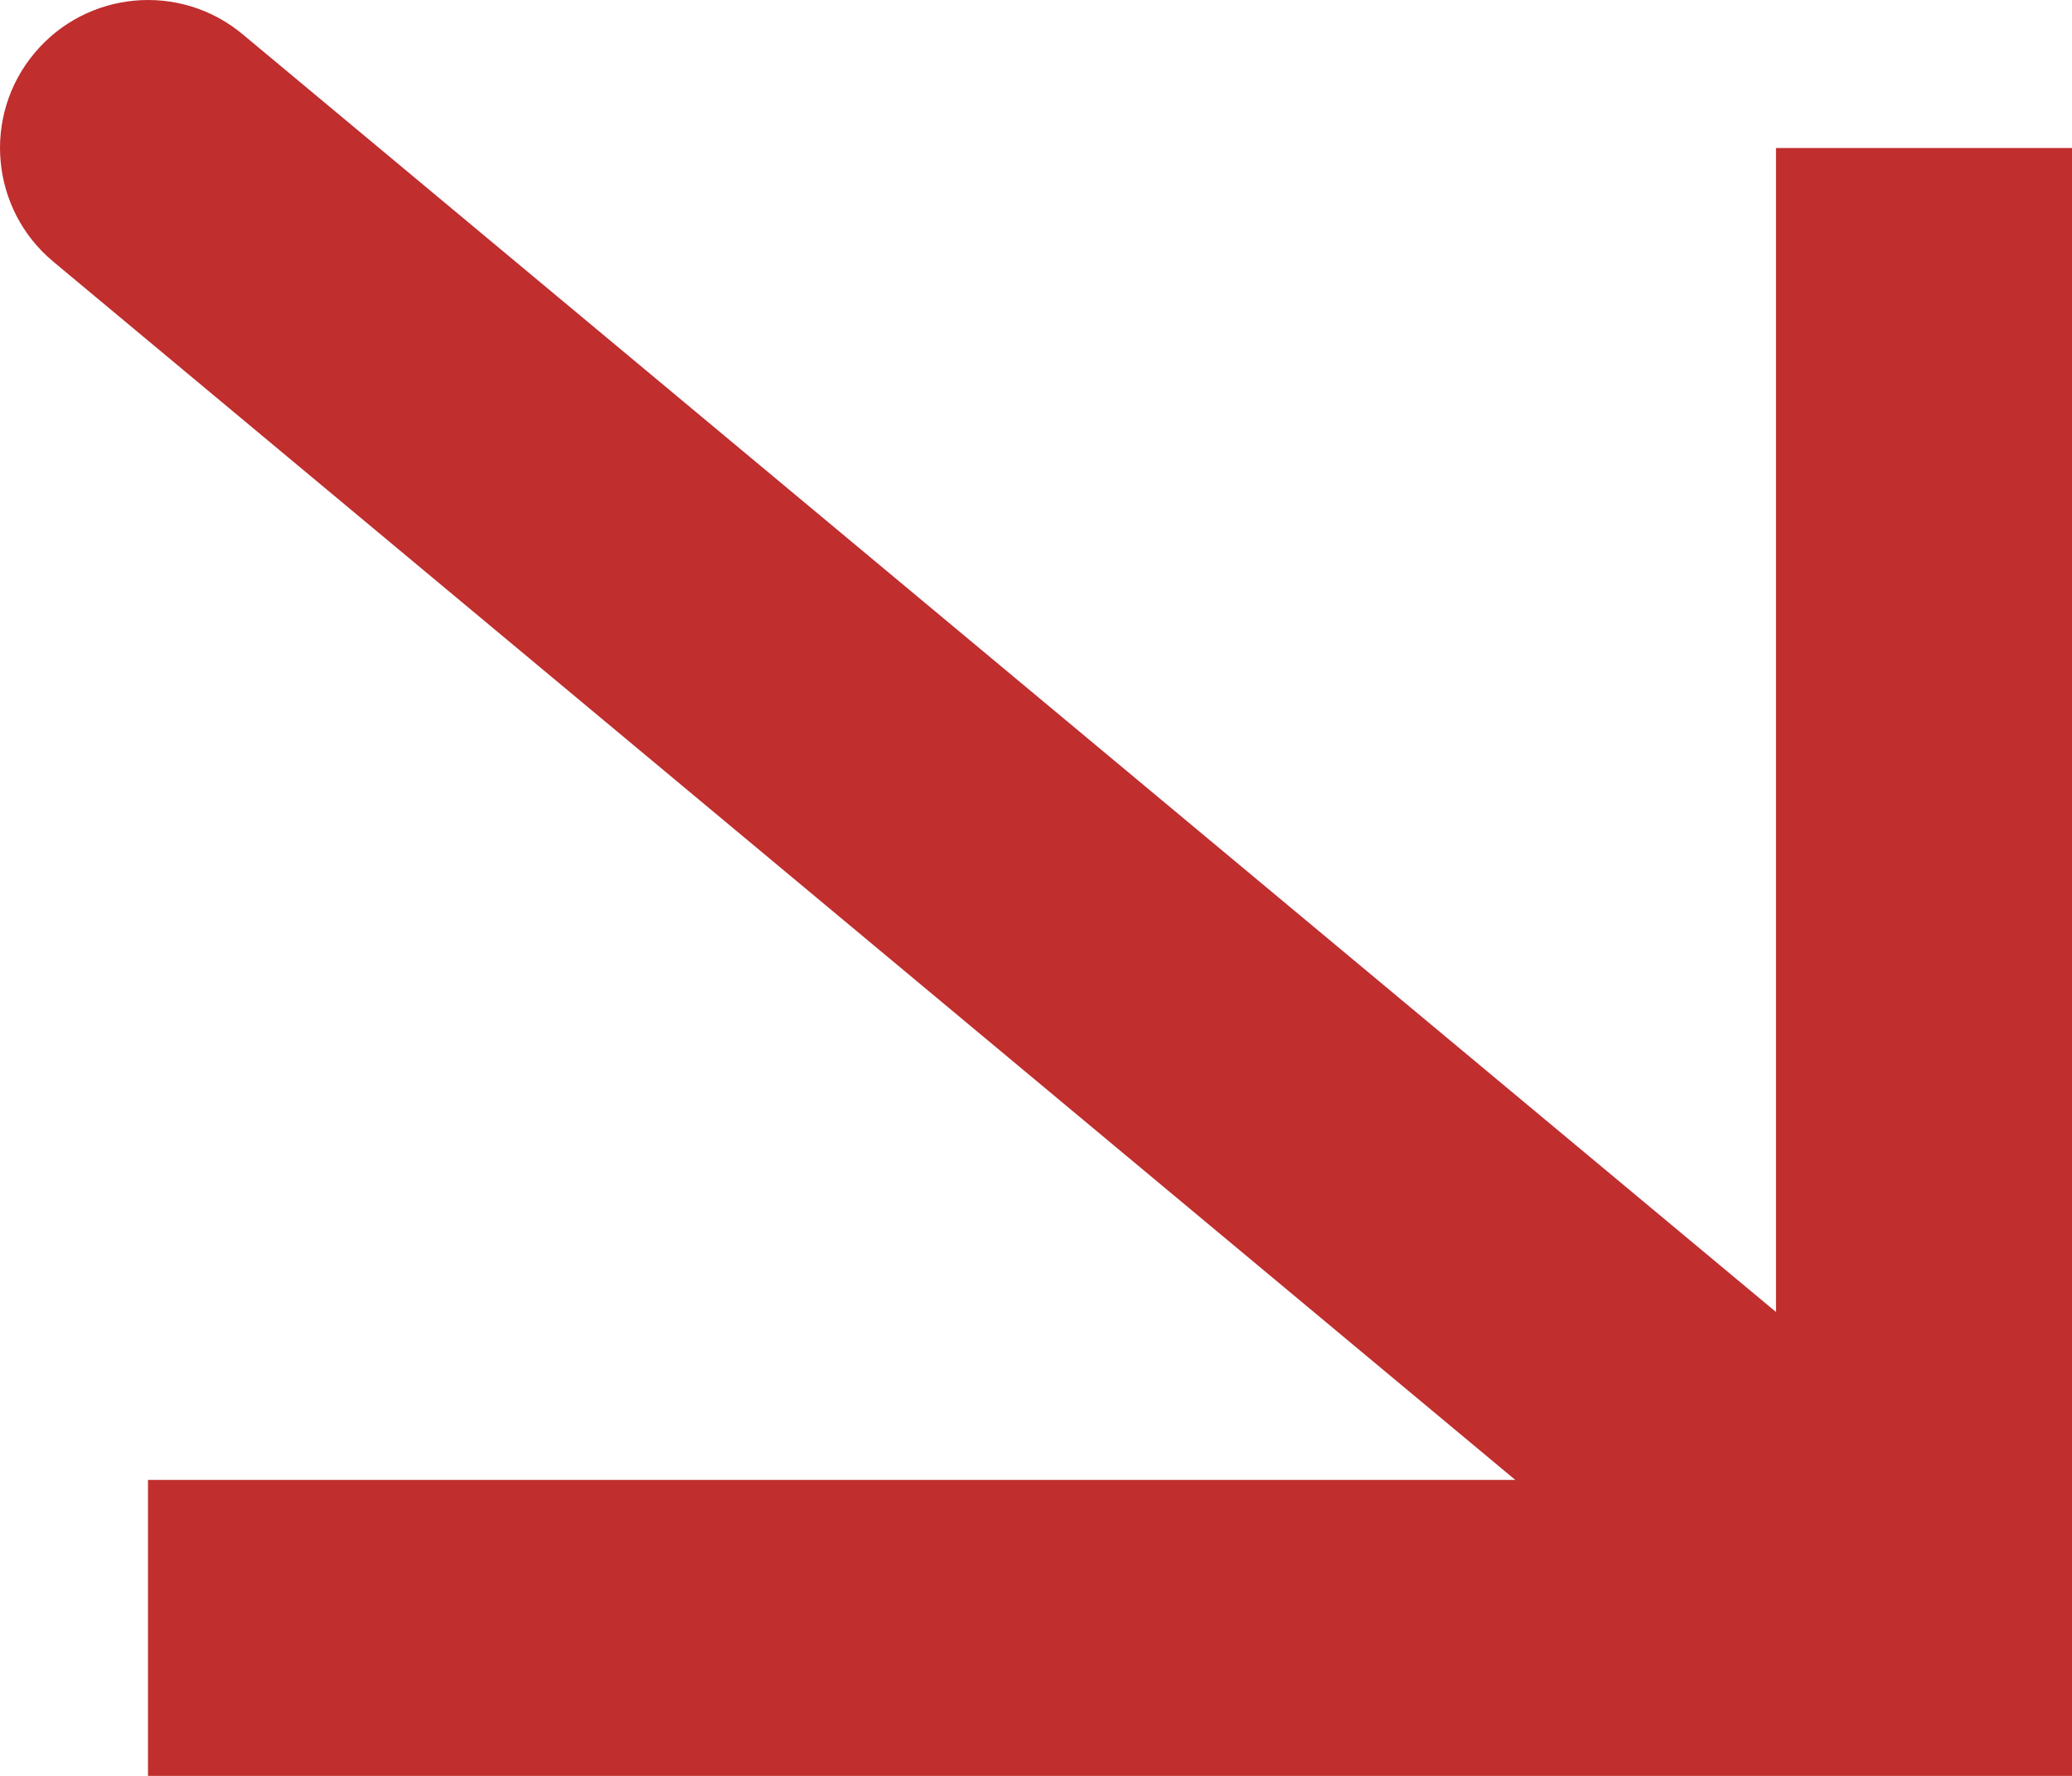 <?xml version="1.0" encoding="UTF-8"?> <svg xmlns="http://www.w3.org/2000/svg" width="14" height="12" viewBox="0 0 14 12" fill="none"> <path d="M13 11L13 12L14 12L14 11L13 11ZM1.64 0.232C1.216 -0.122 0.585 -0.064 0.232 0.36C-0.122 0.784 -0.064 1.415 0.36 1.768L1.64 0.232ZM12 1L12 11L14 11L14 1L12 1ZM13 10L1 10L1 12L13 12L13 10ZM13.64 10.232L1.64 0.232L0.36 1.768L12.36 11.768L13.64 10.232Z" fill="#C02E2E"></path> </svg> 